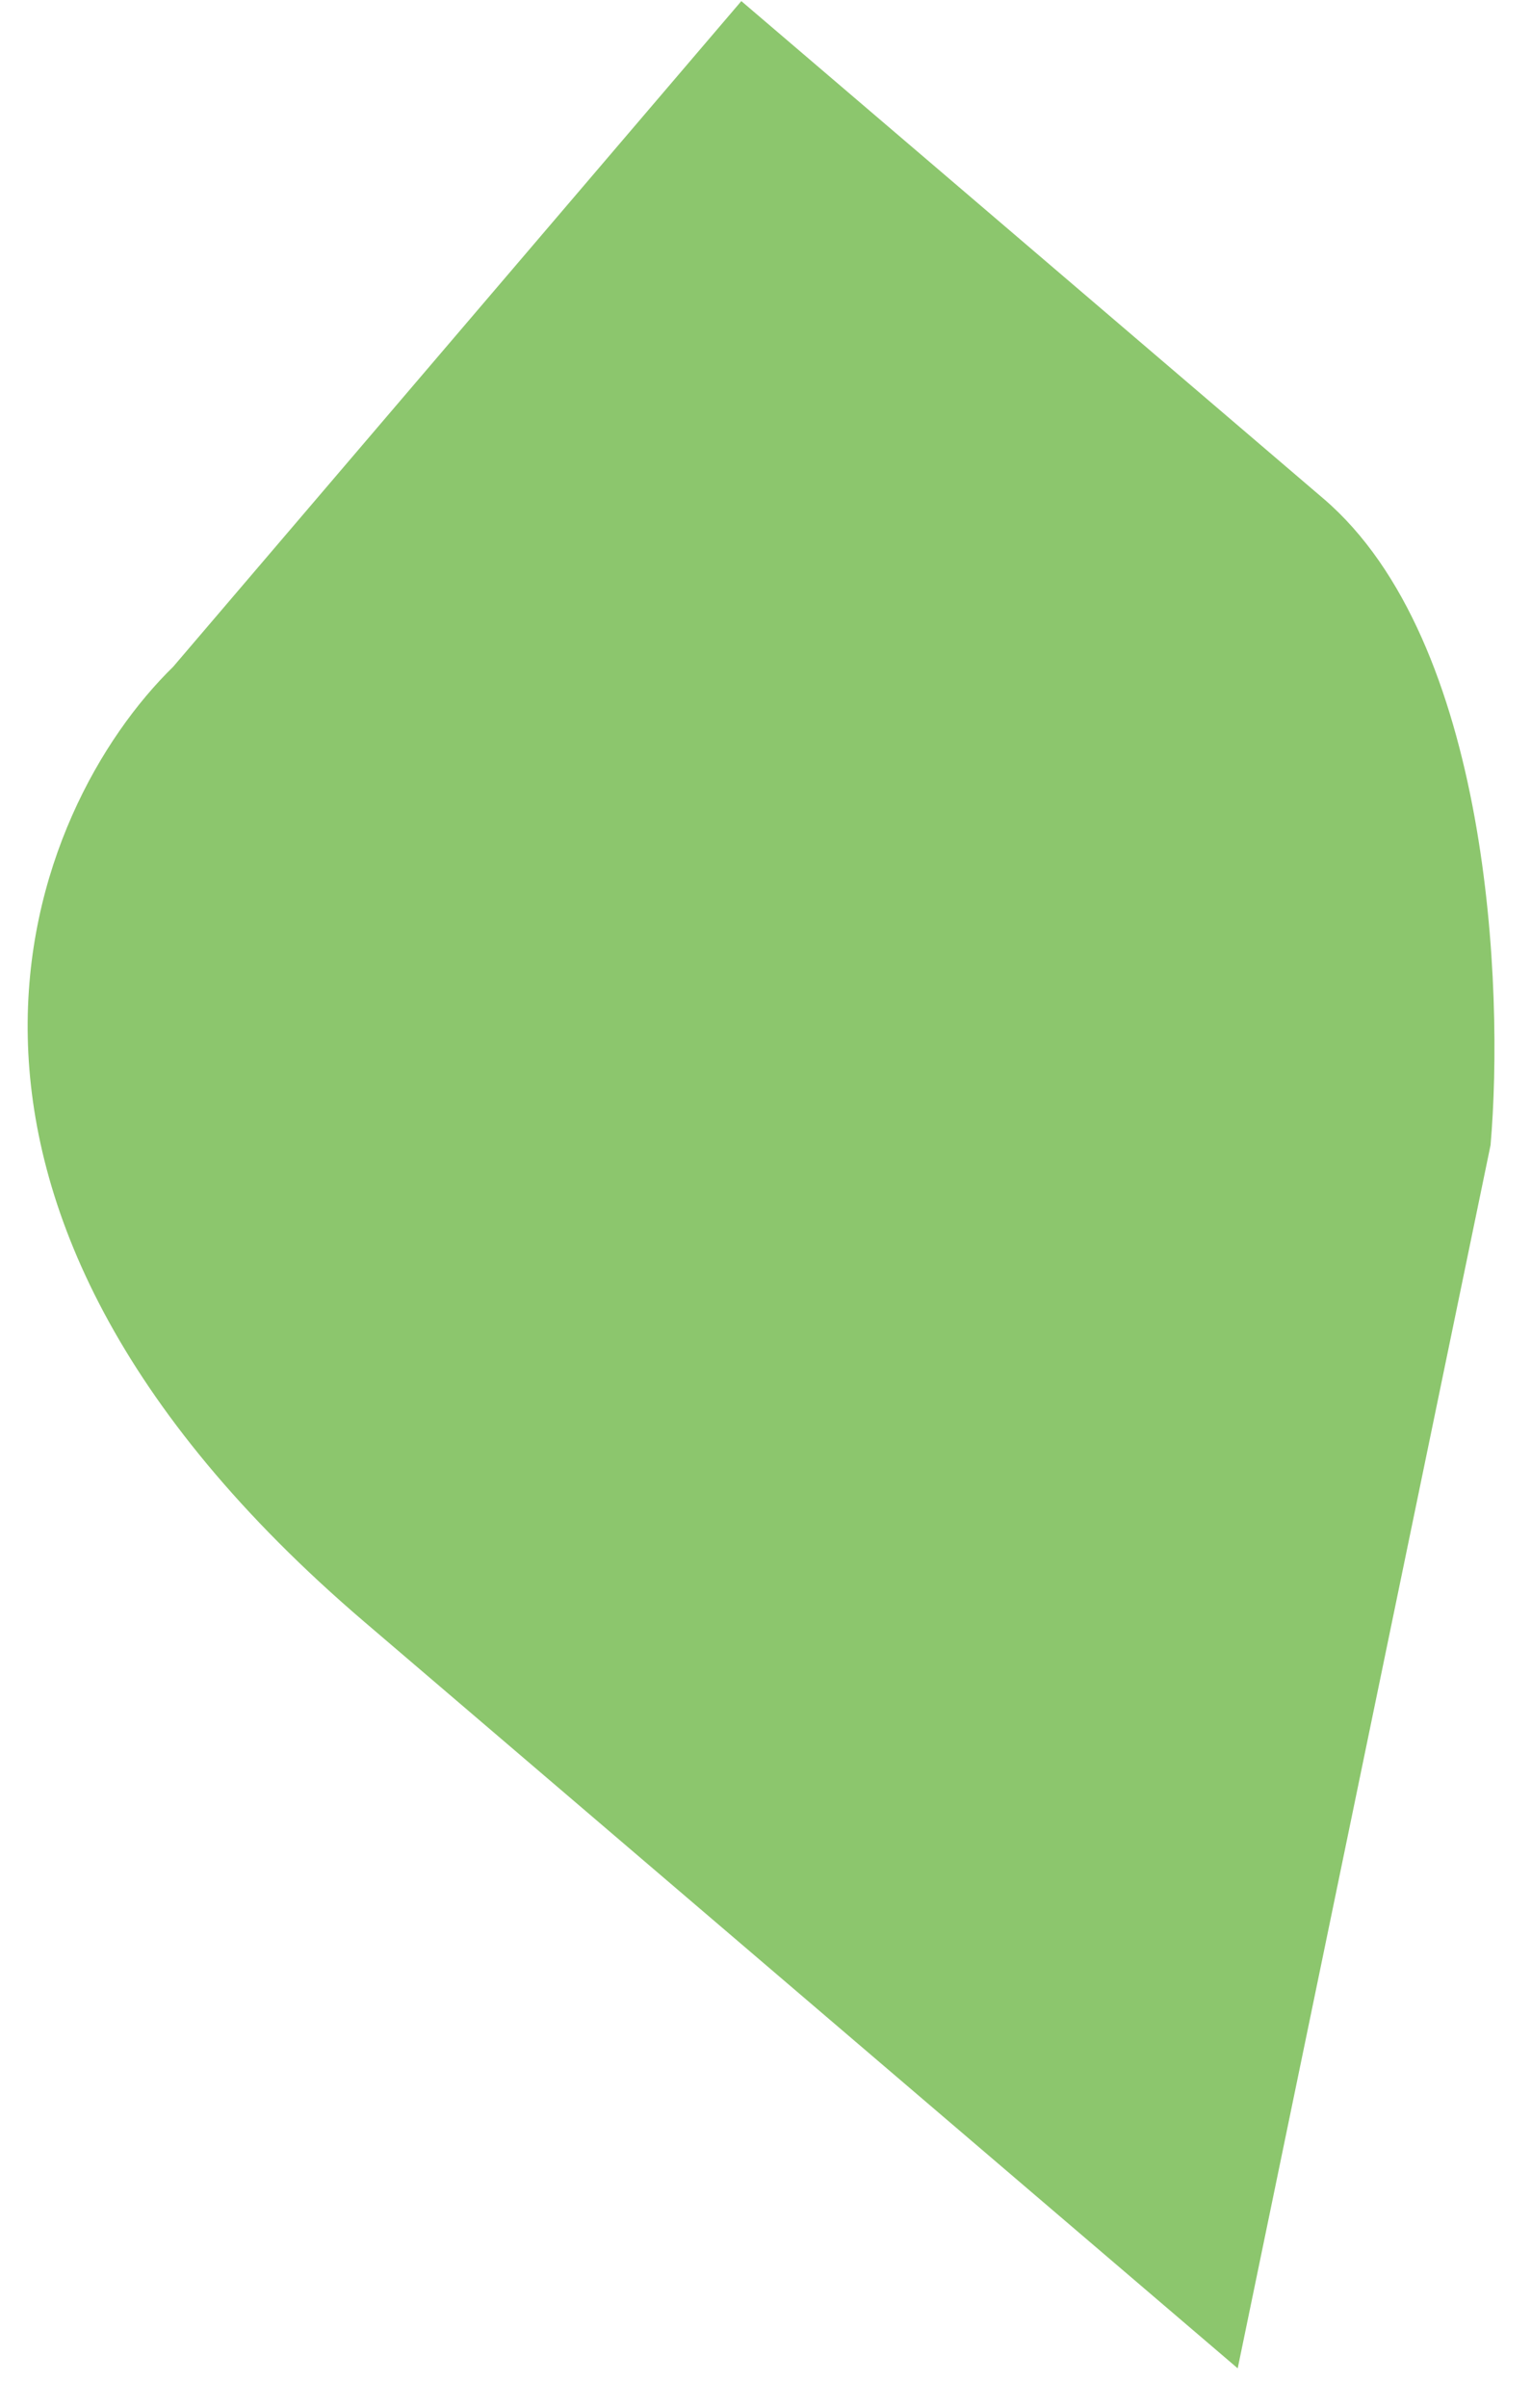 <svg width="14" height="22" viewBox="0 0 14 22" fill="none" xmlns="http://www.w3.org/2000/svg">
<path d="M1.583 6.093L6.779 0.01L8.68 1.633L12.102 4.556C13.623 5.855 13.755 9.036 13.63 10.464L11.318 21.64L3.334 14.821C-1.228 10.925 0.266 7.379 1.583 6.093Z" fill="#8CC66D"/>
</svg>
